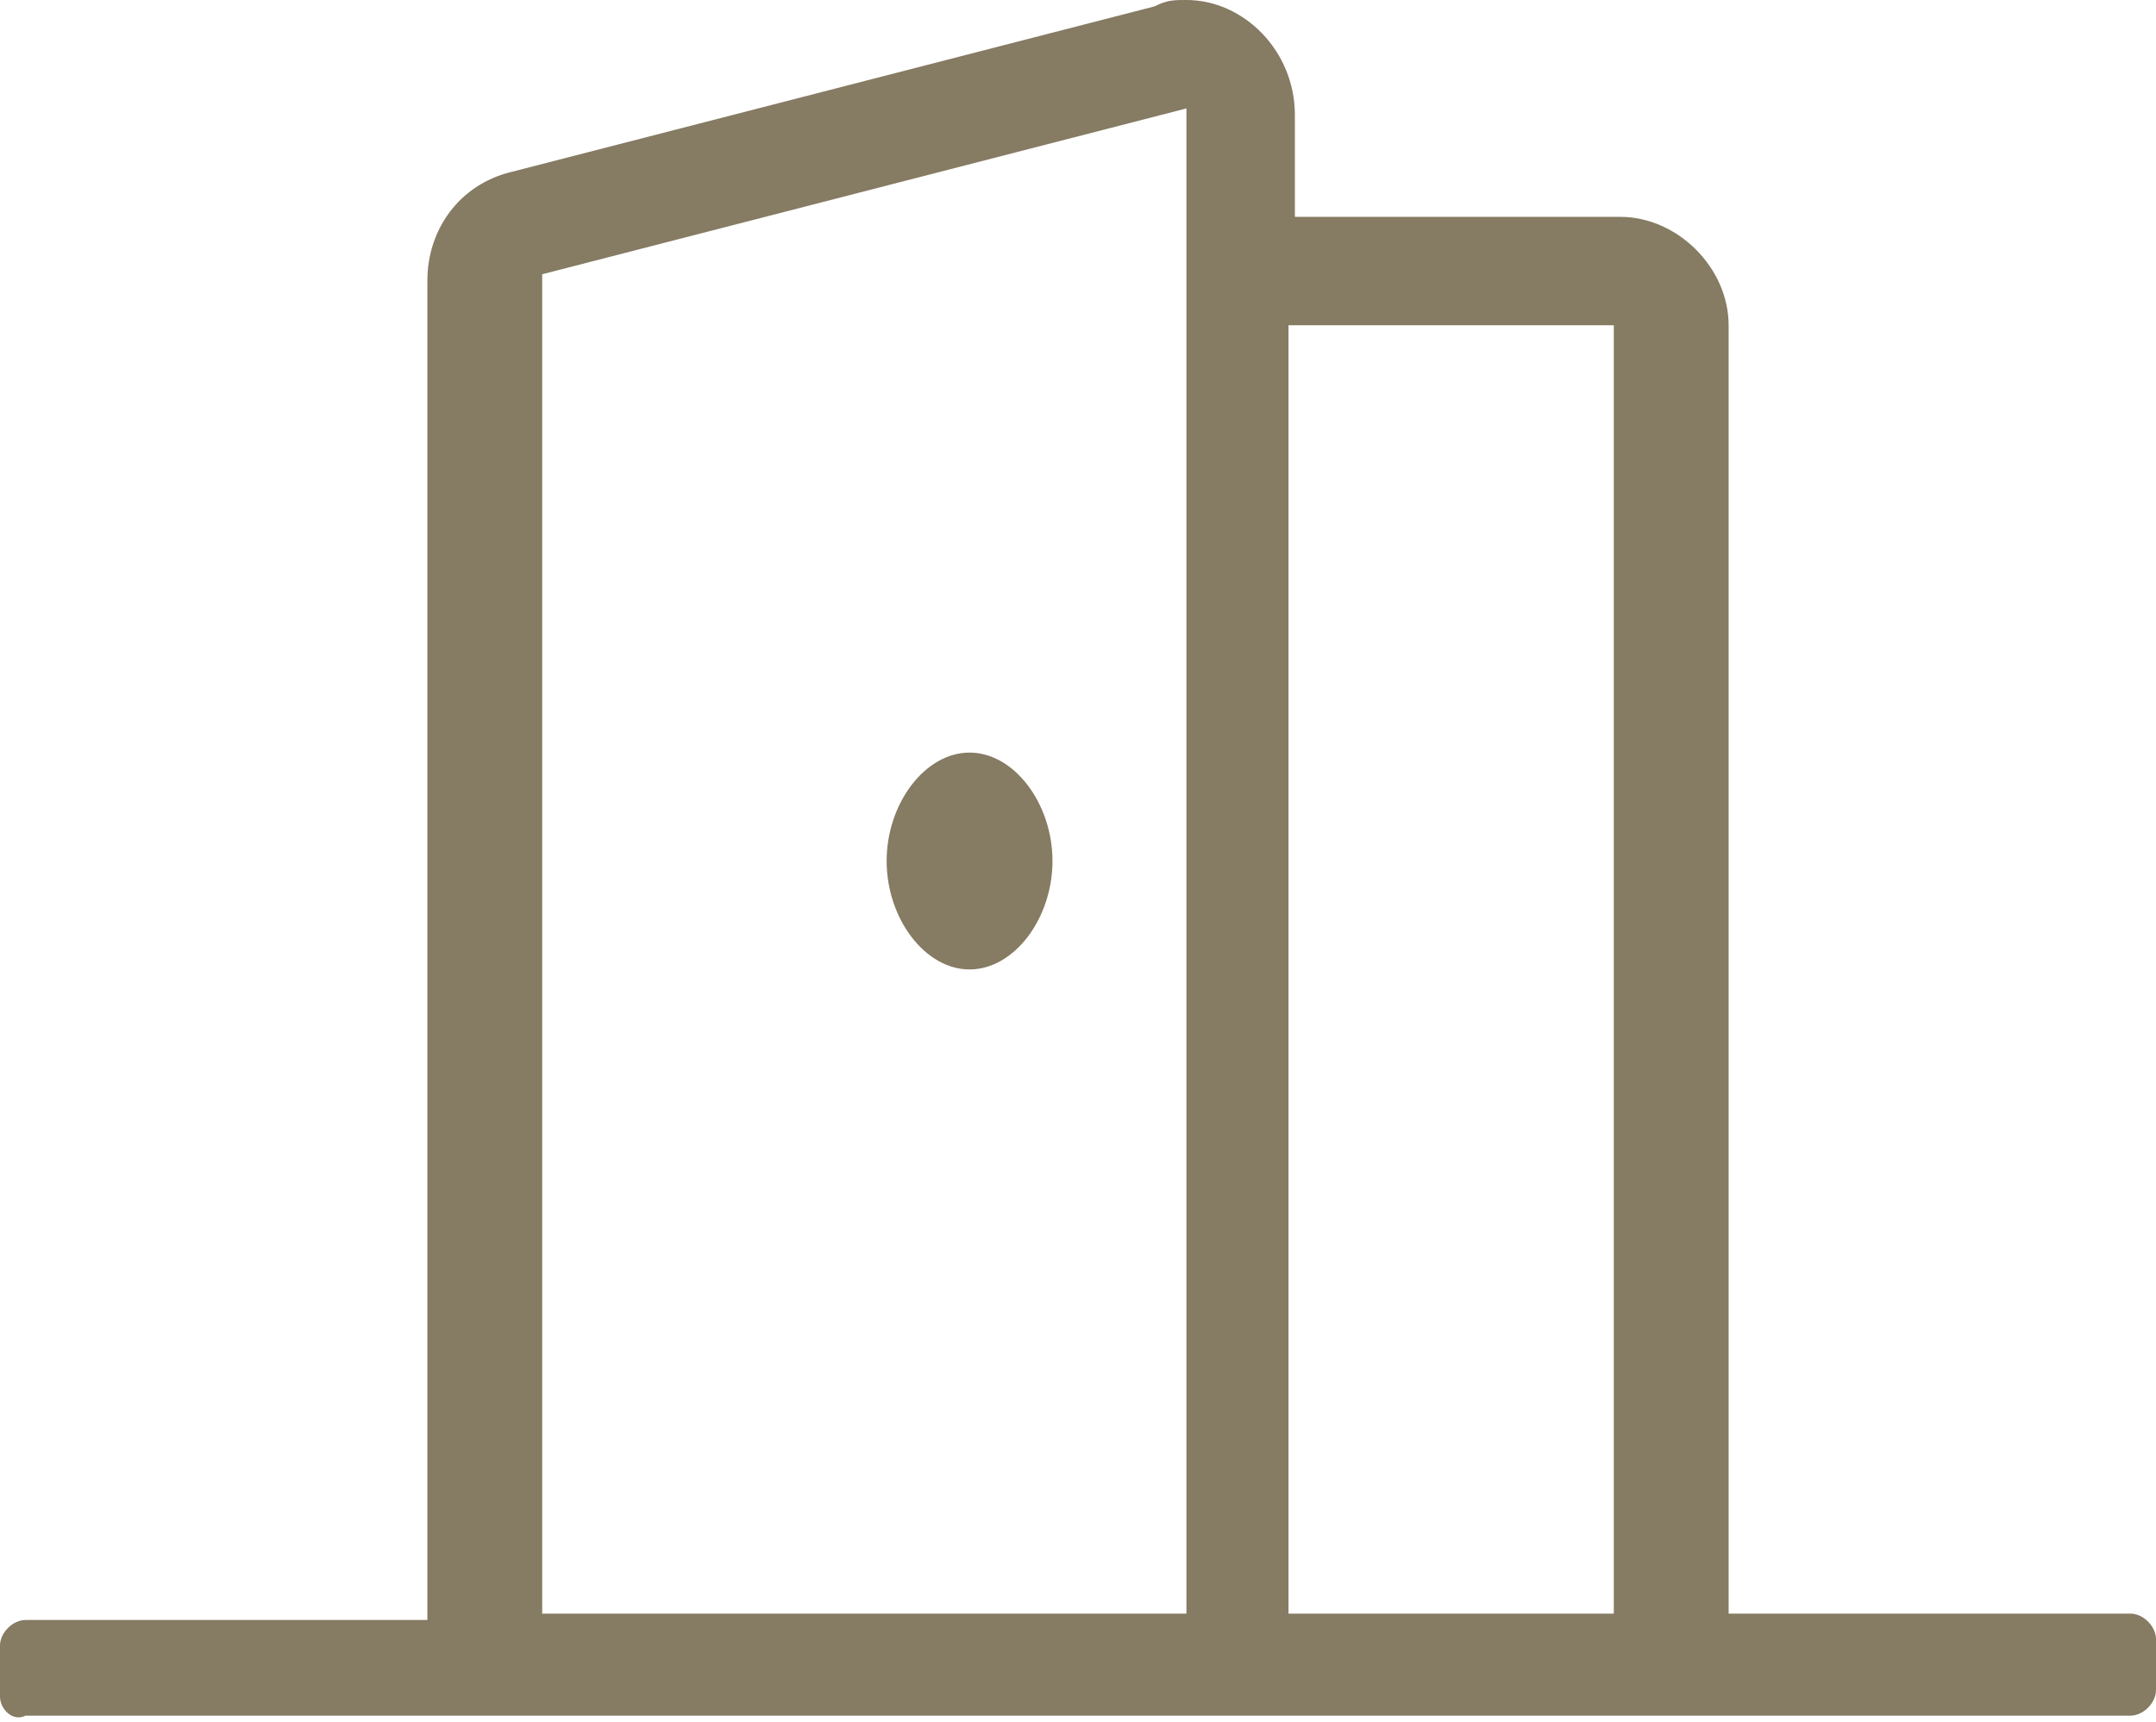 <?xml version="1.0" encoding="utf-8"?>
<!-- Generator: Adobe Illustrator 27.5.0, SVG Export Plug-In . SVG Version: 6.00 Build 0)  -->
<svg version="1.1" id="Laag_1" xmlns="http://www.w3.org/2000/svg" xmlns:xlink="http://www.w3.org/1999/xlink" x="0px" y="0px"
	 viewBox="0 0 33.8 27" style="enable-background:new 0 0 33.8 27;" xml:space="preserve">
<style type="text/css">
	.st0{enable-background:new    ;}
	.st1{fill:#867B63;}
</style>
<g class="st0">
	<path class="st1" d="M33.8,25.7v0.8c0,0.2-0.2,0.4-0.4,0.4H0.4C0.2,27,0,26.8,0,26.6v-0.8c0-0.2,0.2-0.4,0.4-0.4h6.3V4.4
		c0-0.8,0.5-1.5,1.3-1.7l10.1-2.6C18.3,0,18.4,0,18.6,0c0.9,0,1.7,0.8,1.7,1.8v1.6h5.1c0.9,0,1.7,0.8,1.7,1.7v20.2h6.3
		C33.6,25.3,33.8,25.5,33.8,25.7z M18.6,1.7L8.5,4.3l0,21h10.1L18.6,1.7L18.6,1.7z M13.9,13.5c0-0.9,0.6-1.7,1.3-1.7
		s1.3,0.8,1.3,1.7c0,0.9-0.6,1.7-1.3,1.7S13.9,14.4,13.9,13.5z M25.3,5.1h-5.1v20.2h5.1V5.1z"/>
</g>
</svg>
